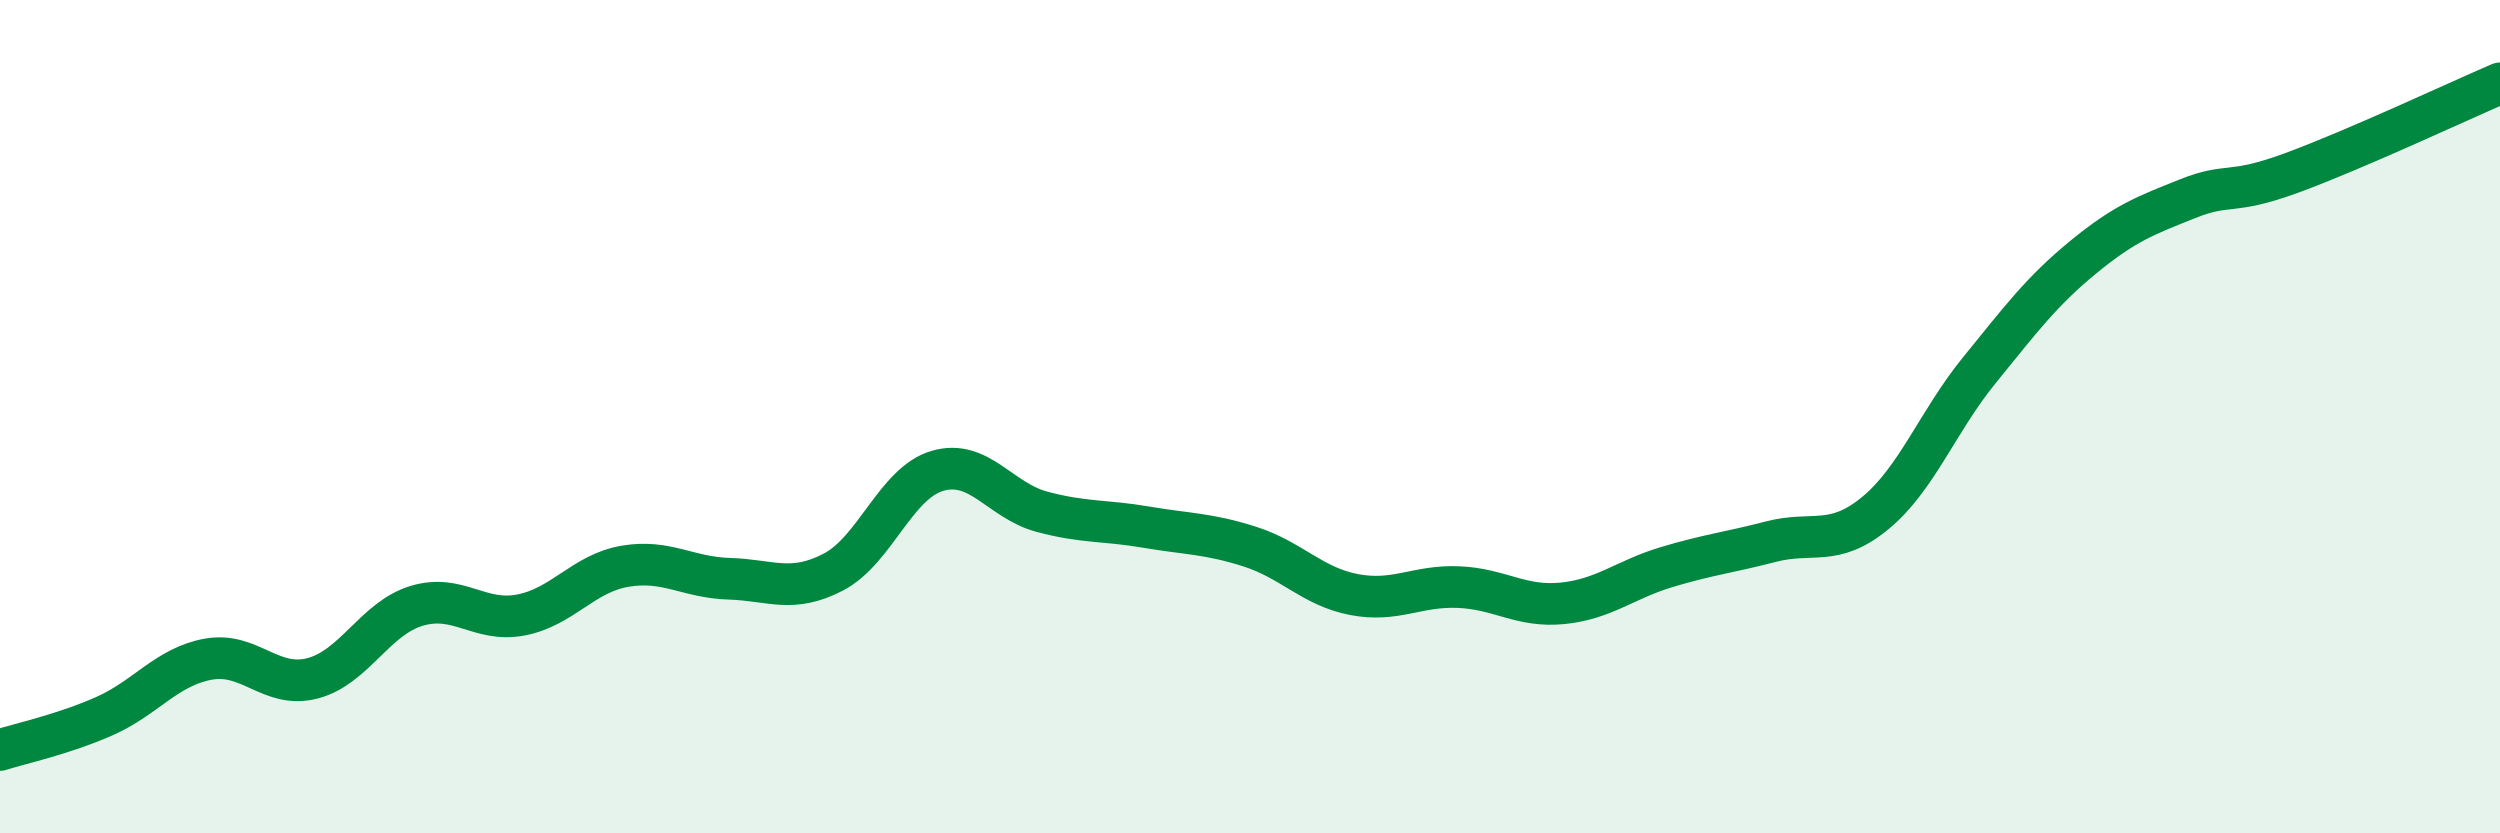 
    <svg width="60" height="20" viewBox="0 0 60 20" xmlns="http://www.w3.org/2000/svg">
      <path
        d="M 0,18 C 0.5,17.84 1.5,17.63 2.5,17.19 C 3.5,16.75 4,16 5,15.82 C 6,15.64 6.5,16.54 7.5,16.28 C 8.5,16.02 9,14.84 10,14.54 C 11,14.24 11.5,14.95 12.5,14.76 C 13.5,14.57 14,13.76 15,13.59 C 16,13.42 16.5,13.86 17.5,13.89 C 18.5,13.92 19,14.25 20,13.73 C 21,13.21 21.5,11.59 22.5,11.3 C 23.5,11.01 24,12.01 25,12.28 C 26,12.55 26.5,12.48 27.5,12.65 C 28.5,12.82 29,12.8 30,13.12 C 31,13.44 31.5,14.08 32.5,14.27 C 33.5,14.46 34,14.05 35,14.09 C 36,14.13 36.5,14.58 37.5,14.48 C 38.5,14.38 39,13.91 40,13.61 C 41,13.31 41.5,13.26 42.5,13 C 43.5,12.74 44,13.14 45,12.32 C 46,11.5 46.5,10.12 47.5,8.89 C 48.5,7.66 49,6.99 50,6.17 C 51,5.35 51.5,5.17 52.5,4.77 C 53.5,4.37 53.5,4.7 55,4.15 C 56.5,3.6 59,2.43 60,2L60 20L0 20Z"
        fill="#008740"
        opacity="0.1"
        stroke-linecap="round"
        stroke-linejoin="round"
      />
      <path
        d="M 0,18 C 0.5,17.84 1.5,17.63 2.5,17.19 C 3.5,16.75 4,16 5,15.82 C 6,15.64 6.5,16.54 7.5,16.28 C 8.5,16.02 9,14.84 10,14.54 C 11,14.24 11.5,14.95 12.5,14.76 C 13.5,14.57 14,13.76 15,13.59 C 16,13.42 16.5,13.86 17.5,13.89 C 18.5,13.92 19,14.25 20,13.73 C 21,13.21 21.5,11.59 22.5,11.3 C 23.5,11.01 24,12.01 25,12.28 C 26,12.55 26.5,12.48 27.5,12.65 C 28.5,12.82 29,12.8 30,13.12 C 31,13.44 31.5,14.08 32.5,14.27 C 33.5,14.46 34,14.05 35,14.09 C 36,14.13 36.5,14.58 37.5,14.48 C 38.5,14.38 39,13.91 40,13.61 C 41,13.31 41.5,13.26 42.5,13 C 43.5,12.74 44,13.14 45,12.32 C 46,11.5 46.5,10.12 47.5,8.89 C 48.5,7.66 49,6.99 50,6.17 C 51,5.35 51.5,5.17 52.5,4.77 C 53.5,4.37 53.5,4.7 55,4.15 C 56.5,3.6 59,2.43 60,2"
        stroke="#008740"
        stroke-width="1"
        fill="none"
        stroke-linecap="round"
        stroke-linejoin="round"
      />
    </svg>
  